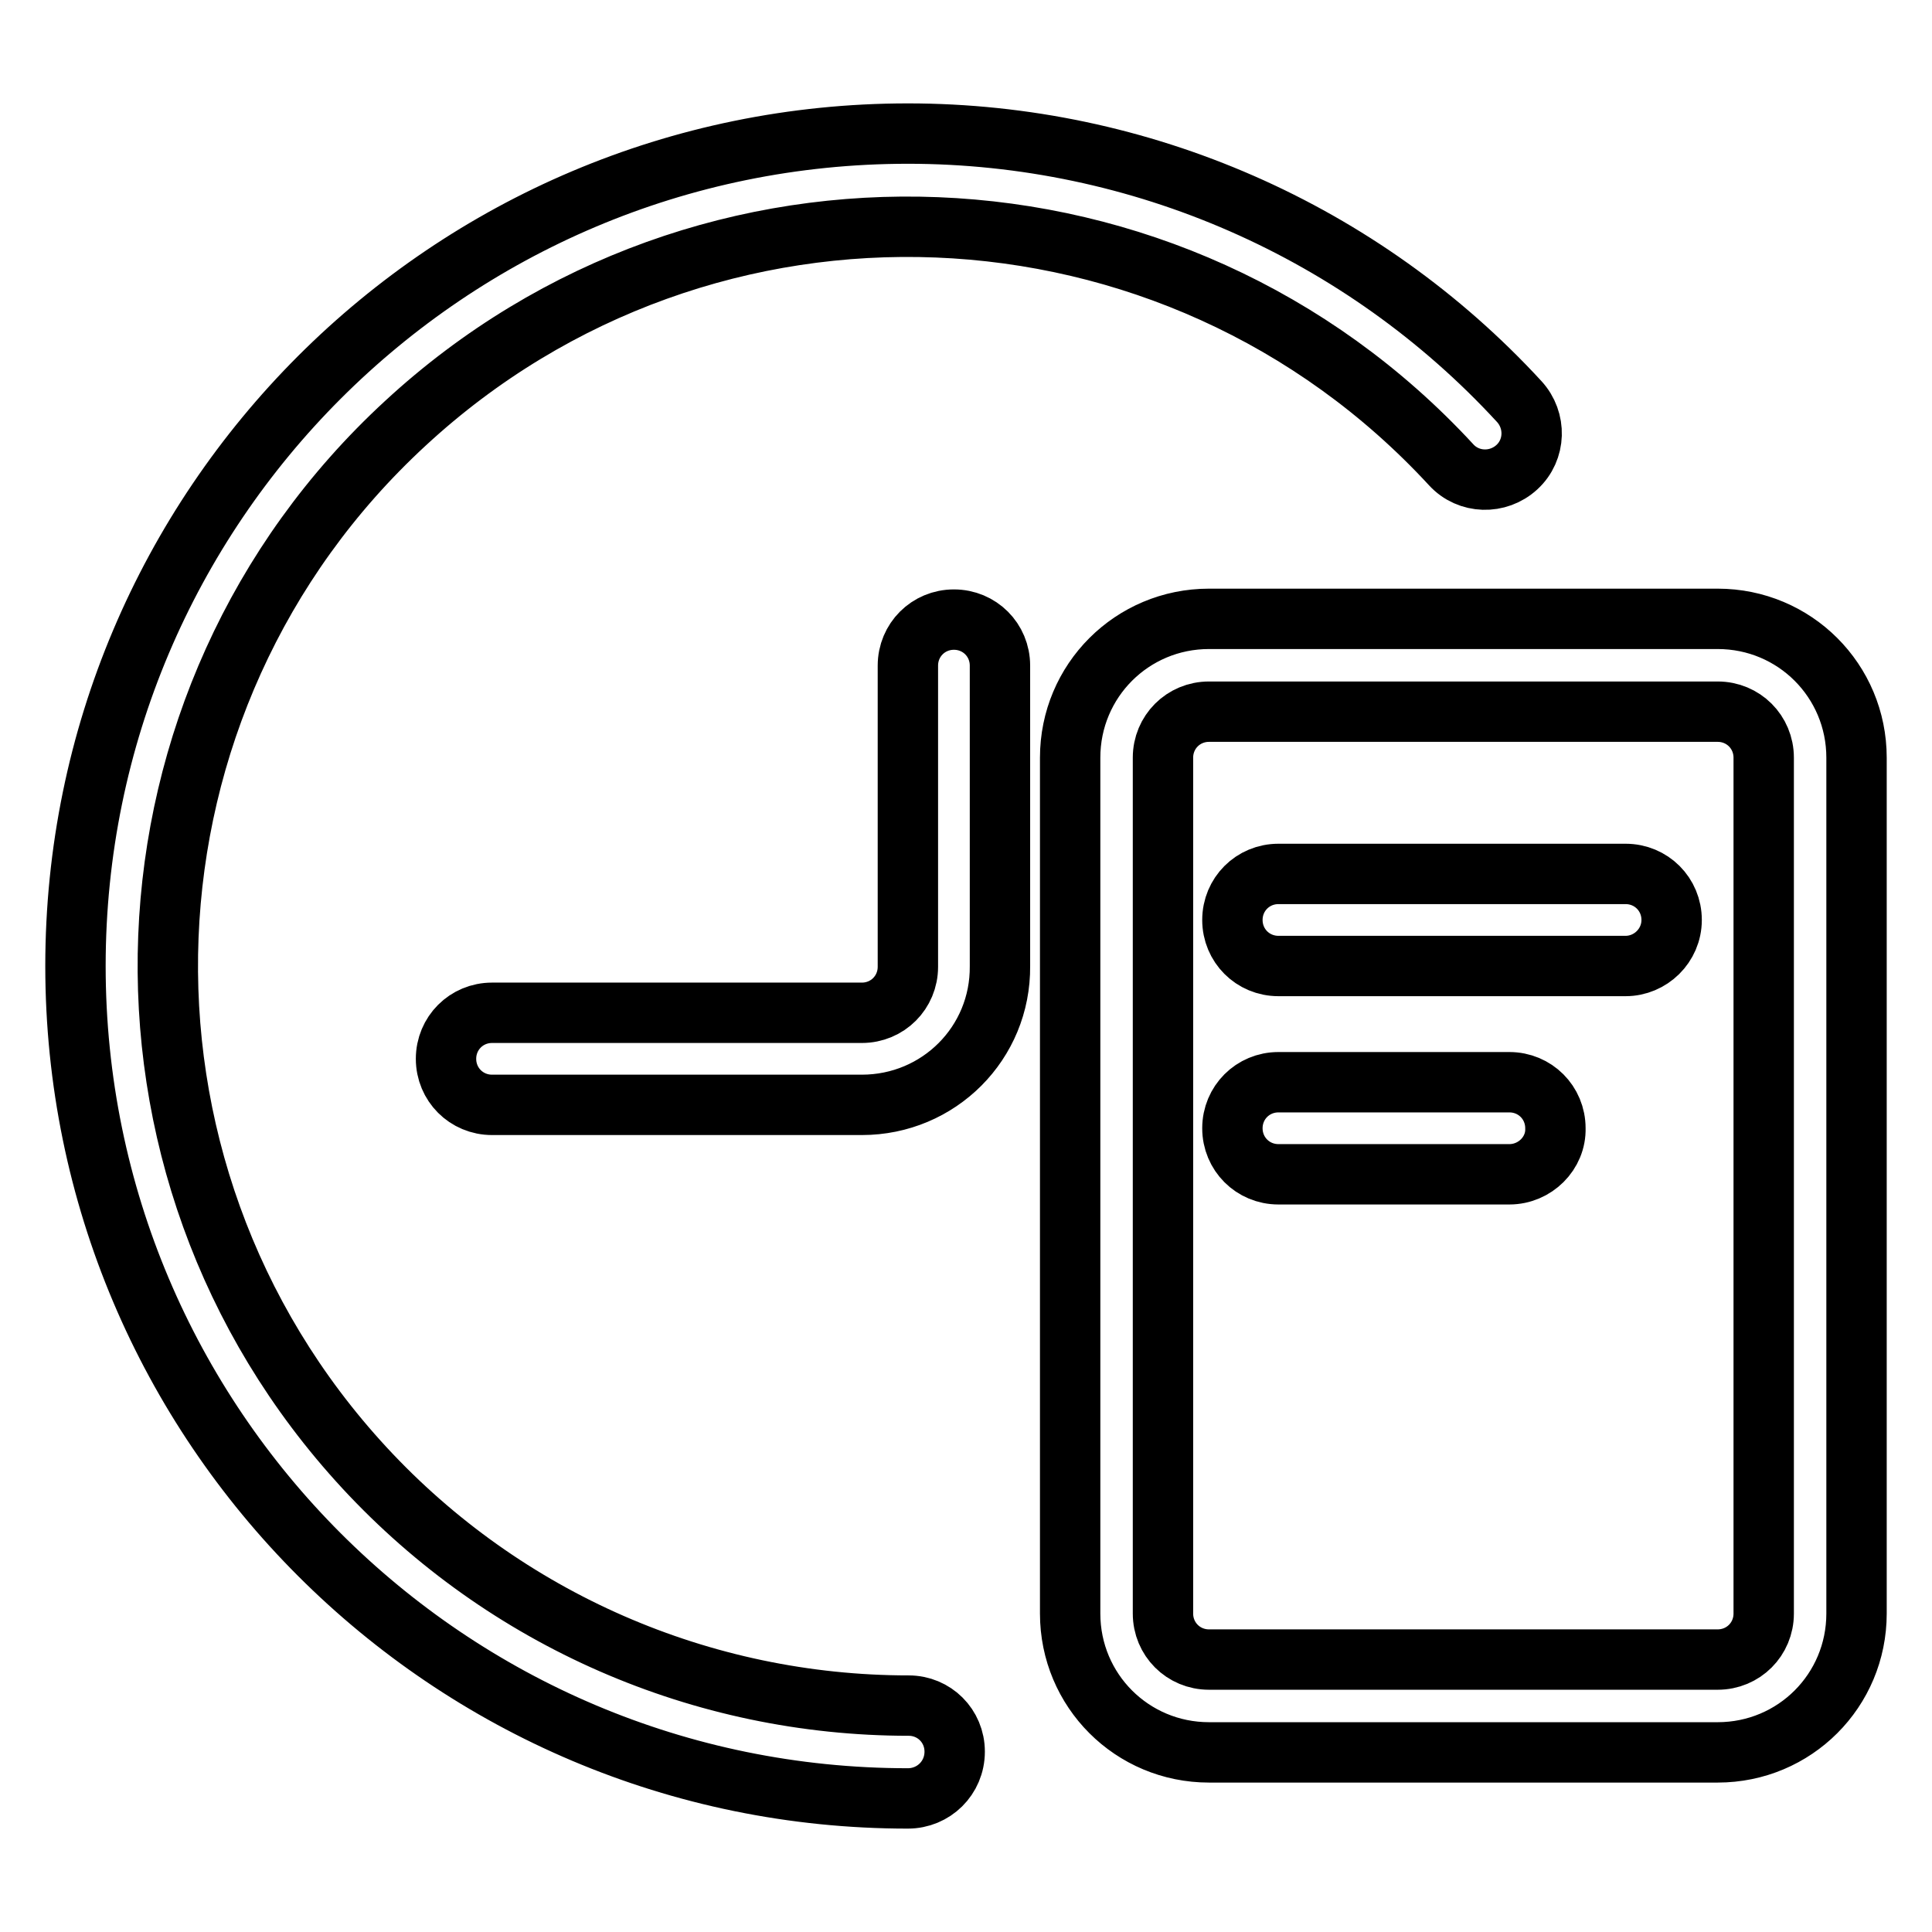<?xml version="1.0" encoding="utf-8"?>
<!-- Svg Vector Icons : http://www.onlinewebfonts.com/icon -->
<!DOCTYPE svg PUBLIC "-//W3C//DTD SVG 1.1//EN" "http://www.w3.org/Graphics/SVG/1.1/DTD/svg11.dtd">
<svg version="1.1" xmlns="http://www.w3.org/2000/svg" xmlns:xlink="http://www.w3.org/1999/xlink" x="0px" y="0px" viewBox="0 0 256 256" enable-background="new 0 0 256 256" xml:space="preserve">
<g> <path stroke-width="8" fill-opacity="0" stroke="#000000"  d="M120.3,238.3C59.4,238.3,10,188.9,10,128C10,67.1,59.4,17.7,120.3,17.7c30.8,0,60.2,12.9,81,35.5 c2.3,2.5,2.2,6.4-0.3,8.7c-2.5,2.3-6.4,2.2-8.7-0.3c-36.7-39.8-98.8-42.3-138.6-5.5C14,92.7,11.5,154.7,48.3,194.5 c18.6,20.1,44.7,31.5,72.1,31.5c3.4,0,6.1,2.7,6.1,6.1C126.5,235.6,123.7,238.3,120.3,238.3z M227.6,232.2h-67.4 c-10.2,0-18.4-8.2-18.4-18.4l0,0V100.4c0-10.2,8.2-18.4,18.4-18.4l0,0h67.4c10.2,0,18.4,8.2,18.4,18.4l0,0v113.4 C246,224,237.8,232.2,227.6,232.2L227.6,232.2L227.6,232.2z M160.2,94.3c-3.4,0-6.1,2.7-6.1,6.1v113.4c0,3.4,2.7,6.1,6.1,6.1h67.4 c3.4,0,6.1-2.7,6.1-6.1l0,0V100.4c0-3.4-2.7-6.1-6.1-6.1H160.2z M215.4,128h-46c-3.4,0-6.1-2.7-6.1-6.1c0-3.4,2.7-6.1,6.1-6.1h46 c3.4,0,6.1,2.7,6.1,6.1C221.5,125.3,218.7,128,215.4,128z M200,155.6h-30.6c-3.4,0-6.1-2.7-6.1-6.1c0-3.4,2.7-6.1,6.1-6.1H200 c3.4,0,6.1,2.7,6.1,6.1C206.2,152.8,203.4,155.6,200,155.6z M114.2,146.4h-49c-3.4,0-6.1-2.7-6.1-6.1s2.7-6.1,6.1-6.1h49 c3.4,0,6.1-2.7,6.1-6.1V88.2c0-3.4,2.7-6.1,6.1-6.1c3.4,0,6.1,2.7,6.1,6.1V128C132.6,138.2,124.4,146.4,114.2,146.4L114.2,146.4z" /></g>
</svg>